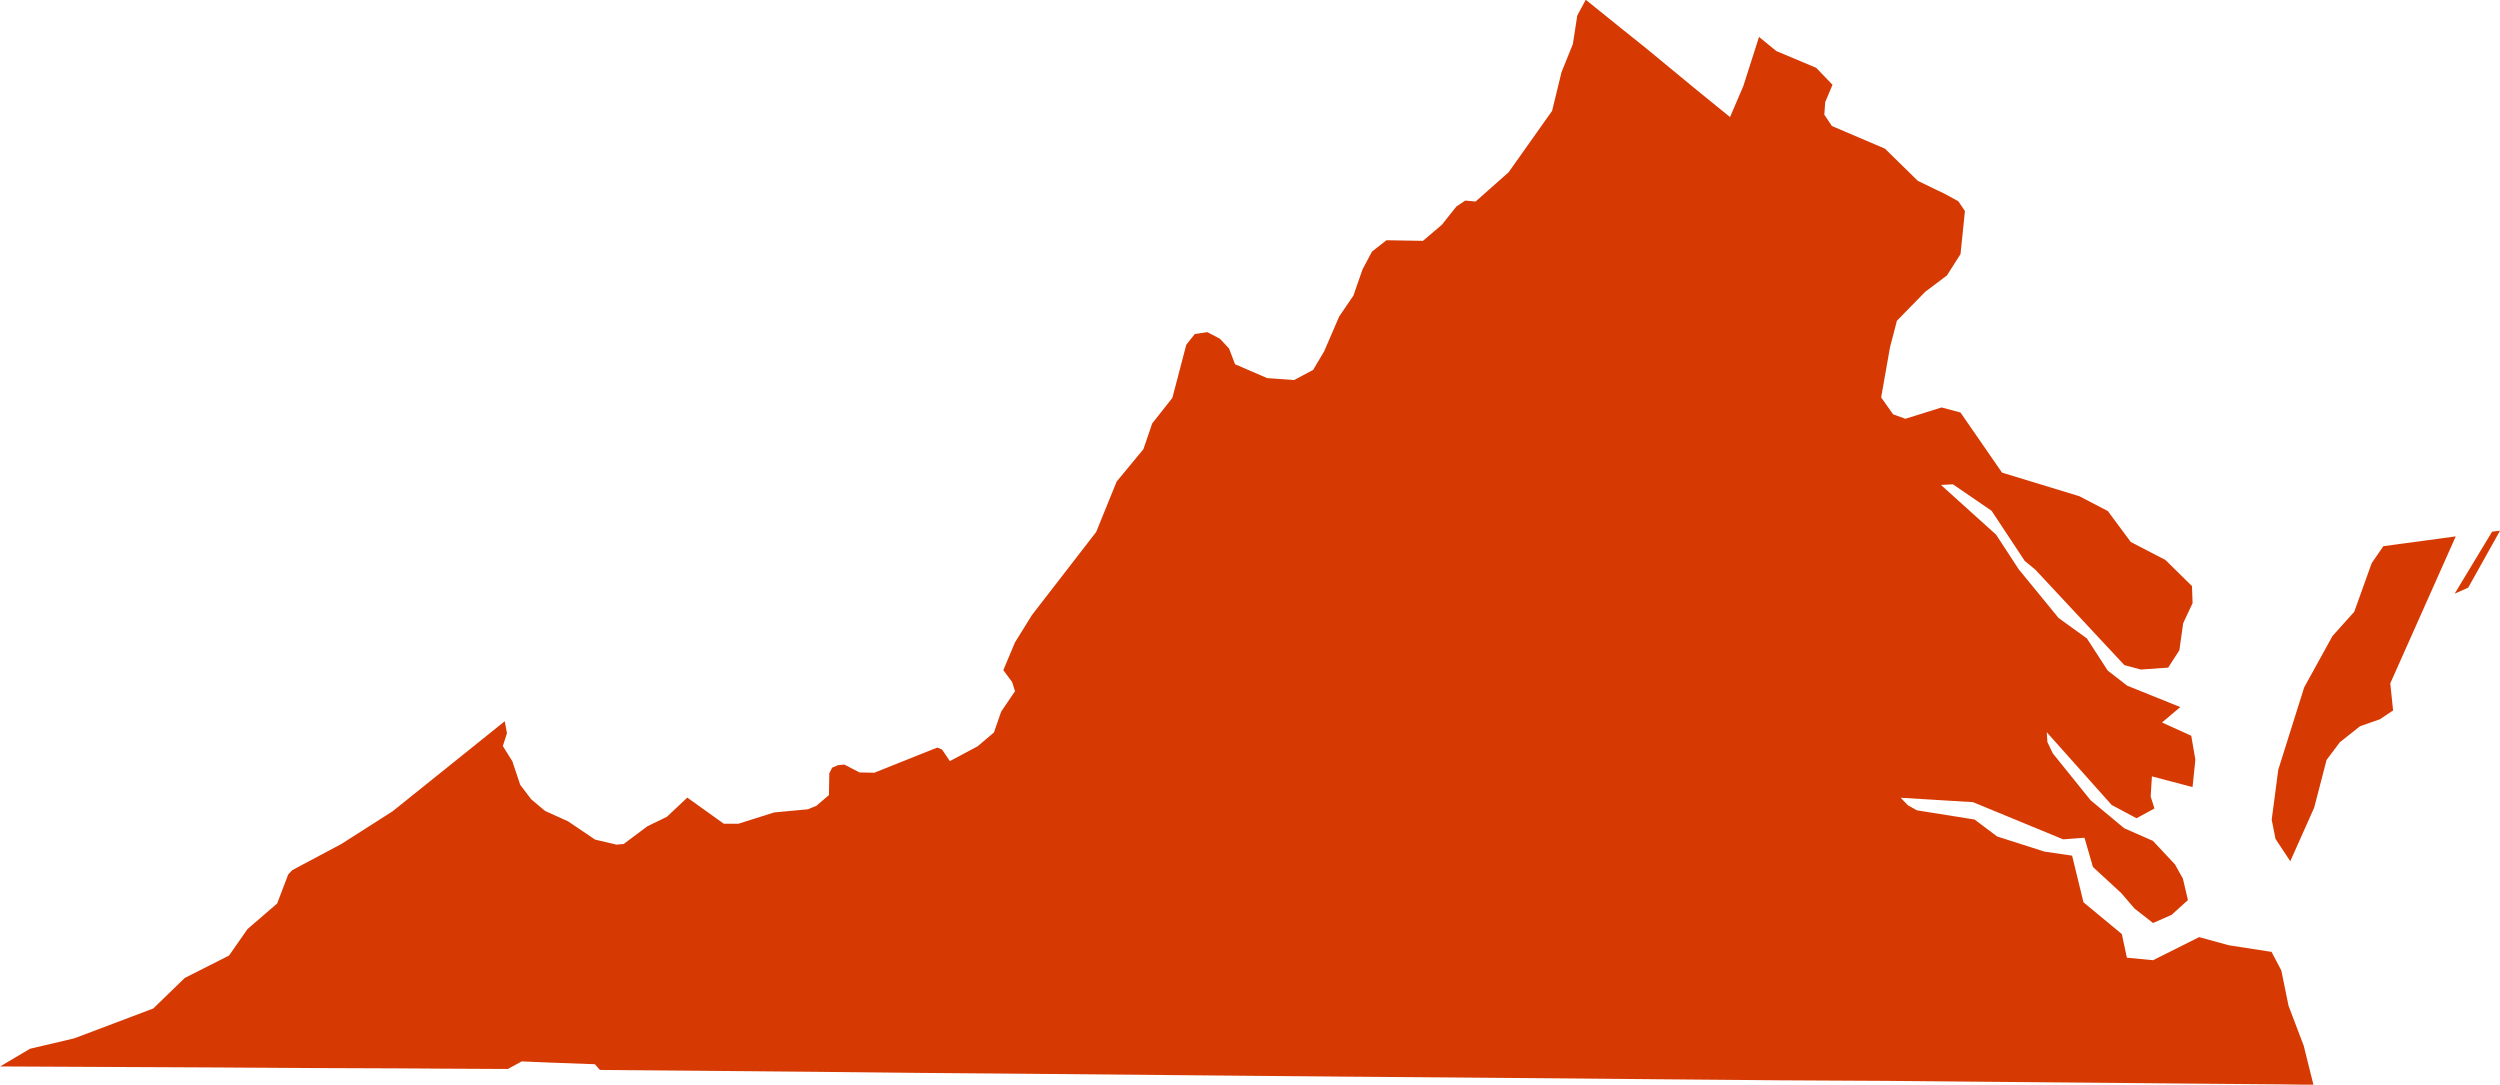 <?xml version="1.0" encoding="UTF-8"?> <svg xmlns="http://www.w3.org/2000/svg" id="Layer_1" data-name="Layer 1" viewBox="0 0 565.03 245.24"><defs><style>.cls-1{fill:#d63901;}</style></defs><path id="US-VA" class="cls-1" d="M413.53,116l3.91,3.2,9,3.78,3.7,3.84-1.65,3.91-.2,2.85,1.71,2.56,12,5.12,7.4,7.26,4.55,2.21,1.35.63,3.27,1.78,1.5,2.21-1,9.74L456,169.91l-4.91,3.7-6.4,6.55-1.56,6-2,11.32,2.71,3.83,2.77,1,8.18-2.56,4.27,1.14,9.39,13.59,17.5,5.34,6.41,3.34,5.19,7,7.83,4.06,6,5.9.14,3.84-2.13,4.56-.86,6.11L506,258.55l-6.19.43-3.71-1L476,236.43l-2.42-2-7.47-11.31-8.75-6-2.71.14,12.46,11.24,5.12,7.83,9,11,6.41,4.63,4.7,7.26,4.4,3.41,12,4.84-4.13,3.48,6.61,3,.93,5.41-.64,6.19-9.18-2.42-.28,4.55.85,2.71-4.06,2.2-5.61-3-14.66-16.43.14,2.21,1.22,2.56,8.53,10.59,7.61,6.34,6.48,2.84,5,5.34,1.78,3.2,1.14,4.84-3.69,3.35-4.2,1.84L498.4,313l-3-3.49-6.4-5.9L487.09,297l-4.83.36-20.36-8.4-16.36-1,1.64,1.71,2.06,1.14,13,2.07,5.12,3.84,10.67,3.41,6.26.92,2.57,10.54,8.67,7.18,1.14,5.34,5.91.57L513,319.46l6.7,1.84,9.67,1.5,2.2,4.19,1.64,8,3.42,9,2.2,8.82h-2.13l-5.2-.07-16.65-.14-24.18-.22-24.26-.21-24.2-.22L418,351.82l-24.26-.21-24.19-.22-24.26-.2L321.11,351l-24.26-.21-24.19-.22-24.19-.22-24.26-.2L200,349.9l-24.25-.22-24.19-.2-1.14-1.29-9.54-.35-7-.29-3.13,1.71-14-.07-11.16-.07-18.93-.07-23-.14-32.51-.15L16,348.69l6.76-4,10-2.35,17.85-6.75,7.12-6.9,10-5.06,4.19-6,6.69-5.77,2.49-6.54.93-1,11.1-5.91,11.59-7.4,25.33-20.34.5,2.7-.93,2.91,2.14,3.42,1.78,5.34,2.49,3.27,3.13,2.63,5.19,2.35,6.12,4.13,4.83,1.14,1.64-.15,5.34-4,4.41-2.14,4.62-4.34,8.25,5.91h3.28l8.11-2.56,7.61-.71,1.92-.79,2.84-2.42.08-4.91.64-1.28,1.28-.56,1.49-.14,3.42,1.77,3.34.07,14.23-5.69,1.07.43,1.78,2.63,6.26-3.34,3.7-3.13,1.63-4.7,3.13-4.62-.64-2.06-2-2.71,2.63-6.26,3.84-6.19,14.52-18.78,4.62-11.38,6.05-7.33,2-5.83,4.55-5.77,3.14-12,1.92-2.42,2.84-.43,2.85,1.5,2.06,2.21,1.35,3.55,7.26,3.13,6.11.43,4.28-2.28,2.49-4.2,3.41-7.89,3.2-4.7,2.06-5.91,2.14-4.05,3.28-2.56,8.24.14,4.27-3.63,3.28-4.12,2-1.35,2.35.21,7.47-6.62,9.82-13.87,2.13-8.75,2.56-6.33,1-6.47,1.92-3.56,8.68,7,5,4L399.44,128l7.54,6.12,3-7ZM579.22,227.82l1.78-.21h0l-7.19,12.87-3.06,1.36ZM552,234.94l2.64-3.84,10.1-1.36,6.26-.85-14.8,33.22.64,6.12-3,2-4.48,1.57-4.56,3.62-3,4L539,290.21l-5.4,12.1-3.34-5.05-.86-4.34,1.49-11.31L536.75,263l6.4-11.6,4.91-5.48Z" transform="translate(-15.97 -107.66)"></path></svg> 